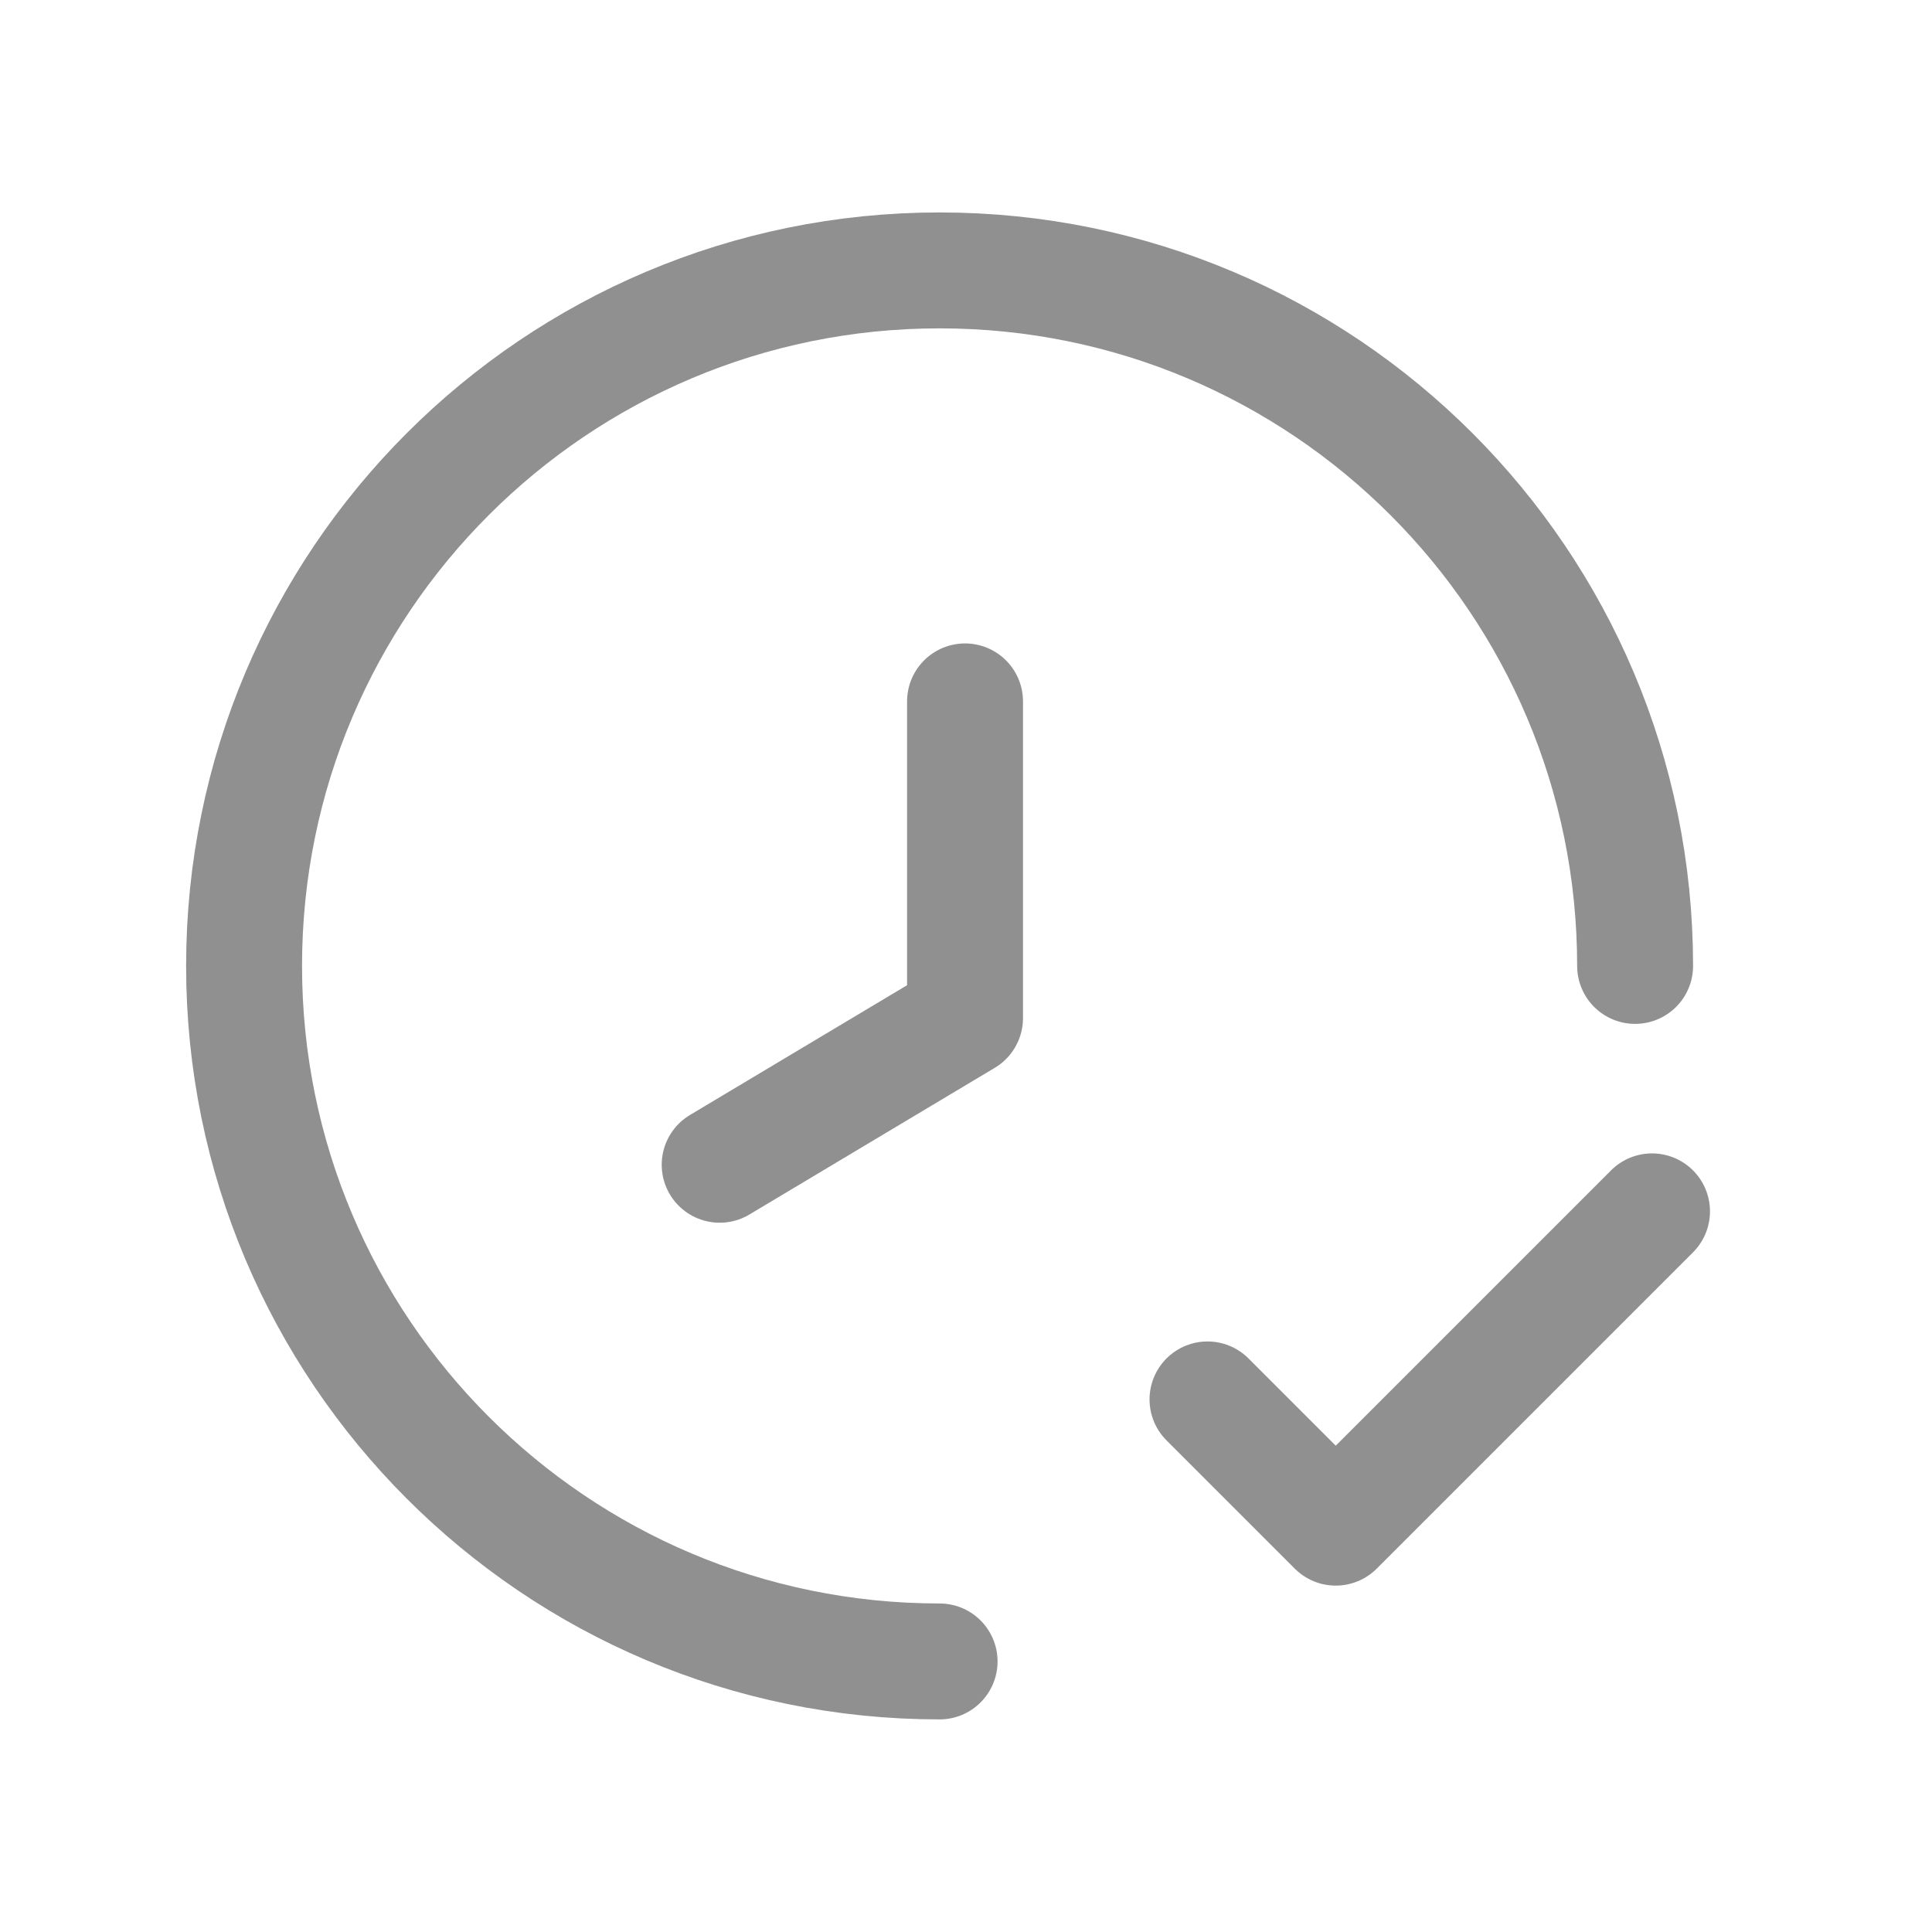 <svg width="24" height="24" viewBox="0 0 24 24" fill="none" xmlns="http://www.w3.org/2000/svg">
  <path d="M20.312 11.999C20.312 7.227 16.444 3.359 11.672 3.359C6.9 3.359 3.032 7.227 3.032 11.999C3.032 16.77 6.9 20.639 11.672 20.639" stroke="#909090" stroke-width="1.44" stroke-linecap="round" stroke-linejoin="round"/>
  <path d="M8.94 14.469L11.988 12.647V8.713" stroke="#909090" stroke-width="1.44" stroke-linecap="round" stroke-linejoin="round"/>
  <path d="M20.522 15.048L16.593 18.977L15 17.384" stroke="#909090" stroke-width="1.44" stroke-linecap="round" stroke-linejoin="round"/>
</svg>
